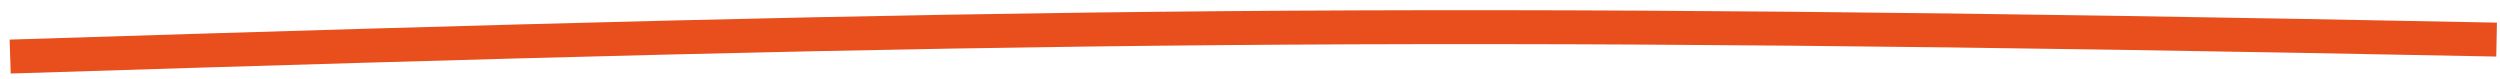 <?xml version="1.0" encoding="UTF-8"?>
<svg xmlns="http://www.w3.org/2000/svg" version="1.1" viewBox="0 0 221 7">
  <defs>
    <style>
      .cls-1 {
        fill: none;
        stroke: #e84f1d;
        stroke-width: 3px;
      }
    </style>
  </defs>
  <!-- Generator: Adobe Illustrator 28.6.0, SVG Export Plug-In . SVG Version: 1.2.0 Build 709)  -->
  <g>
    <g id="Calque_1">
      <path class="cls-1" d="M.9,5c88.8-2.8,123.9-3.4,219.8-1.5"/>
    </g>
  </g>
</svg>